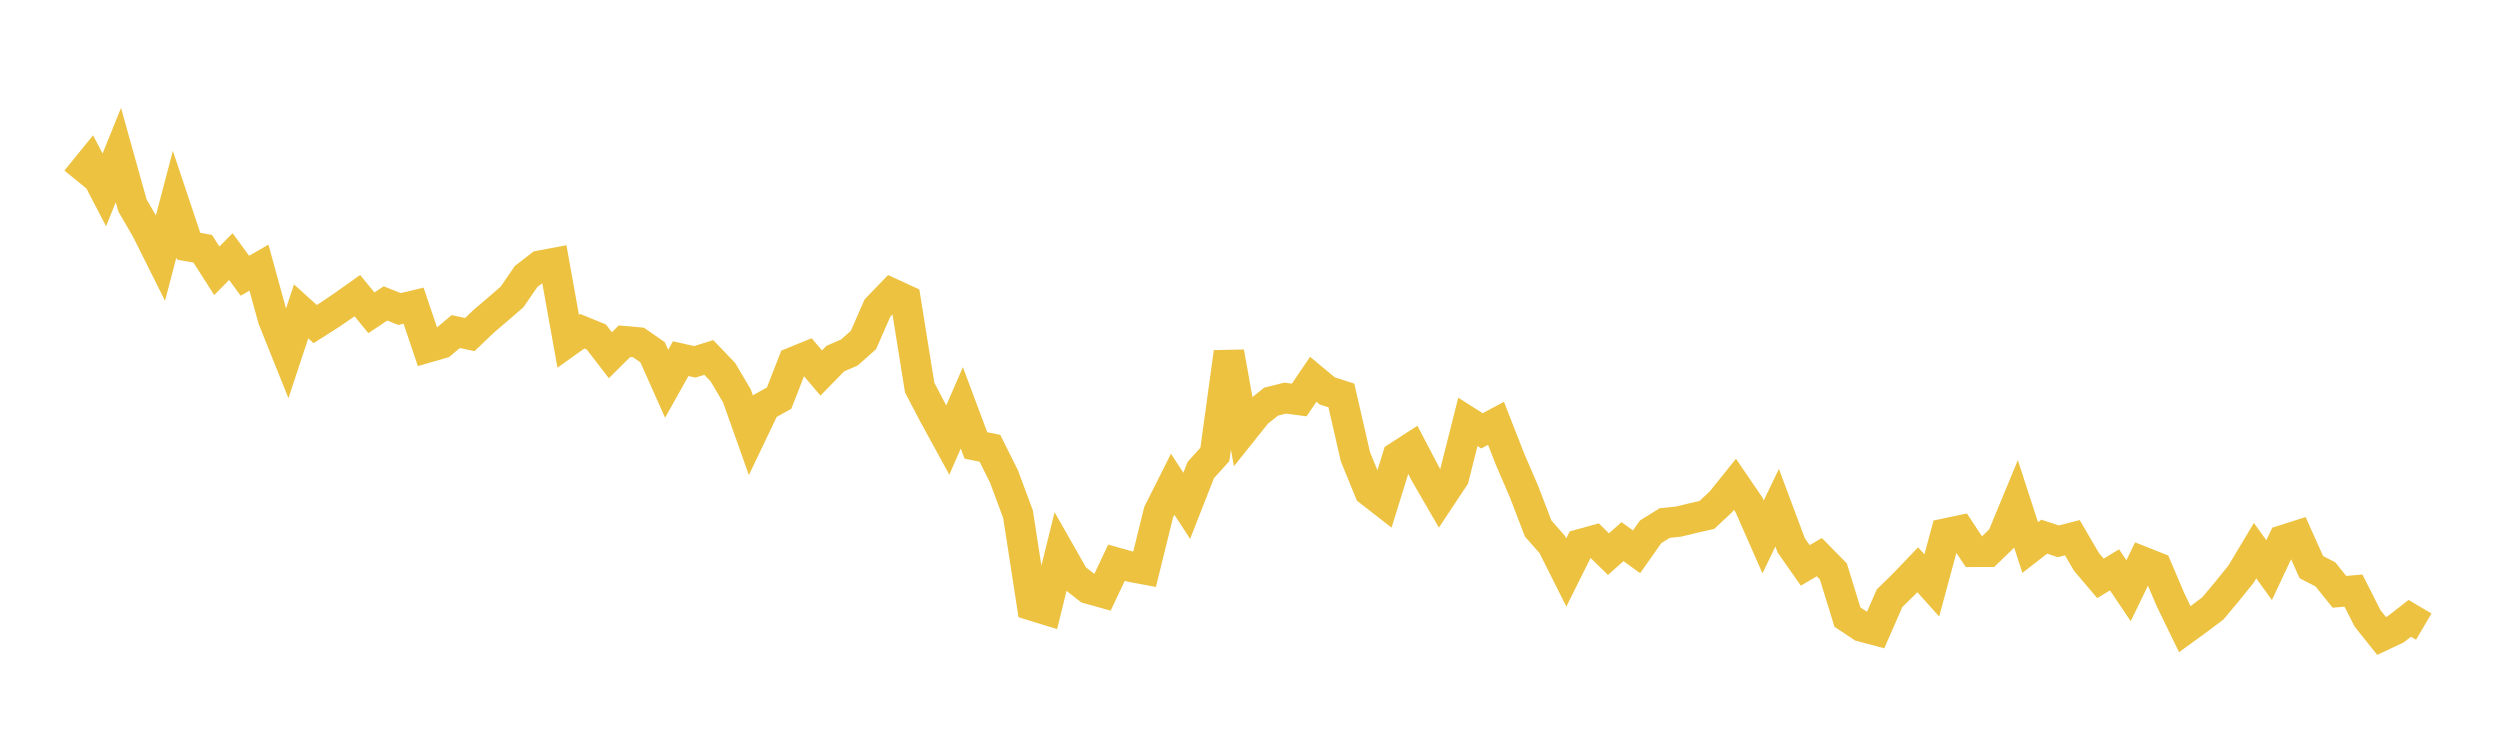 <svg width="164" height="48" xmlns="http://www.w3.org/2000/svg" xmlns:xlink="http://www.w3.org/1999/xlink"><path fill="none" stroke="rgb(237,194,64)" stroke-width="2" d="M5,11.82L5.922,10.686L6.844,12.456L7.766,10.174L8.689,13.477L9.611,15.062L10.533,16.907L11.455,13.395L12.377,16.154L13.299,16.317L14.222,17.763L15.144,16.833L16.066,18.087L16.988,17.558L17.91,20.913L18.832,23.212L19.754,20.426L20.677,21.259L21.599,20.674L22.521,20.047L23.443,19.394L24.365,20.52L25.287,19.904L26.21,20.272L27.132,20.053L28.054,22.79L28.976,22.524L29.898,21.751L30.82,21.947L31.743,21.064L32.665,20.281L33.587,19.483L34.509,18.141L35.431,17.429L36.353,17.256L37.275,22.389L38.198,21.731L39.12,22.107L40.042,23.302L40.964,22.386L41.886,22.467L42.808,23.106L43.731,25.176L44.653,23.528L45.575,23.736L46.497,23.449L47.419,24.413L48.341,25.967L49.263,28.561L50.186,26.632L51.108,26.119L52.03,23.762L52.952,23.387L53.874,24.468L54.796,23.524L55.719,23.124L56.641,22.307L57.563,20.204L58.485,19.248L59.407,19.673L60.329,25.422L61.251,27.186L62.174,28.873L63.096,26.753L64.018,29.219L64.94,29.408L65.862,31.255L66.784,33.738L67.707,39.719L68.629,40.003L69.551,36.271L70.473,37.889L71.395,38.611L72.317,38.869L73.24,36.916L74.162,37.175L75.084,37.348L76.006,33.602L76.928,31.767L77.85,33.18L78.772,30.832L79.695,29.812L80.617,23.102L81.539,28.241L82.461,27.086L83.383,26.349L84.305,26.117L85.228,26.239L86.15,24.88L87.072,25.646L87.994,25.943L88.916,29.962L89.838,32.219L90.76,32.936L91.683,29.957L92.605,29.363L93.527,31.123L94.449,32.715L95.371,31.324L96.293,27.675L97.216,28.263L98.138,27.77L99.06,30.128L99.982,32.267L100.904,34.672L101.826,35.716L102.749,37.555L103.671,35.704L104.593,35.449L105.515,36.35L106.437,35.532L107.359,36.197L108.281,34.887L109.204,34.313L110.126,34.215L111.048,33.991L111.97,33.779L112.892,32.919L113.814,31.773L114.737,33.125L115.659,35.221L116.581,33.307L117.503,35.772L118.425,37.09L119.347,36.549L120.269,37.487L121.192,40.482L122.114,41.095L123.036,41.342L123.958,39.238L124.88,38.339L125.802,37.375L126.725,38.405L127.647,34.997L128.569,34.802L129.491,36.198L130.413,36.195L131.335,35.3L132.257,33.074L133.18,35.919L134.102,35.206L135.024,35.509L135.946,35.273L136.868,36.853L137.79,37.94L138.713,37.382L139.635,38.751L140.557,36.85L141.479,37.216L142.401,39.375L143.323,41.272L144.246,40.601L145.168,39.907L146.09,38.805L147.012,37.661L147.934,36.123L148.856,37.402L149.778,35.436L150.701,35.142L151.623,37.202L152.545,37.678L153.467,38.823L154.389,38.742L155.311,40.565L156.234,41.719L157.156,41.284L158.078,40.563L159,41.106"></path></svg>